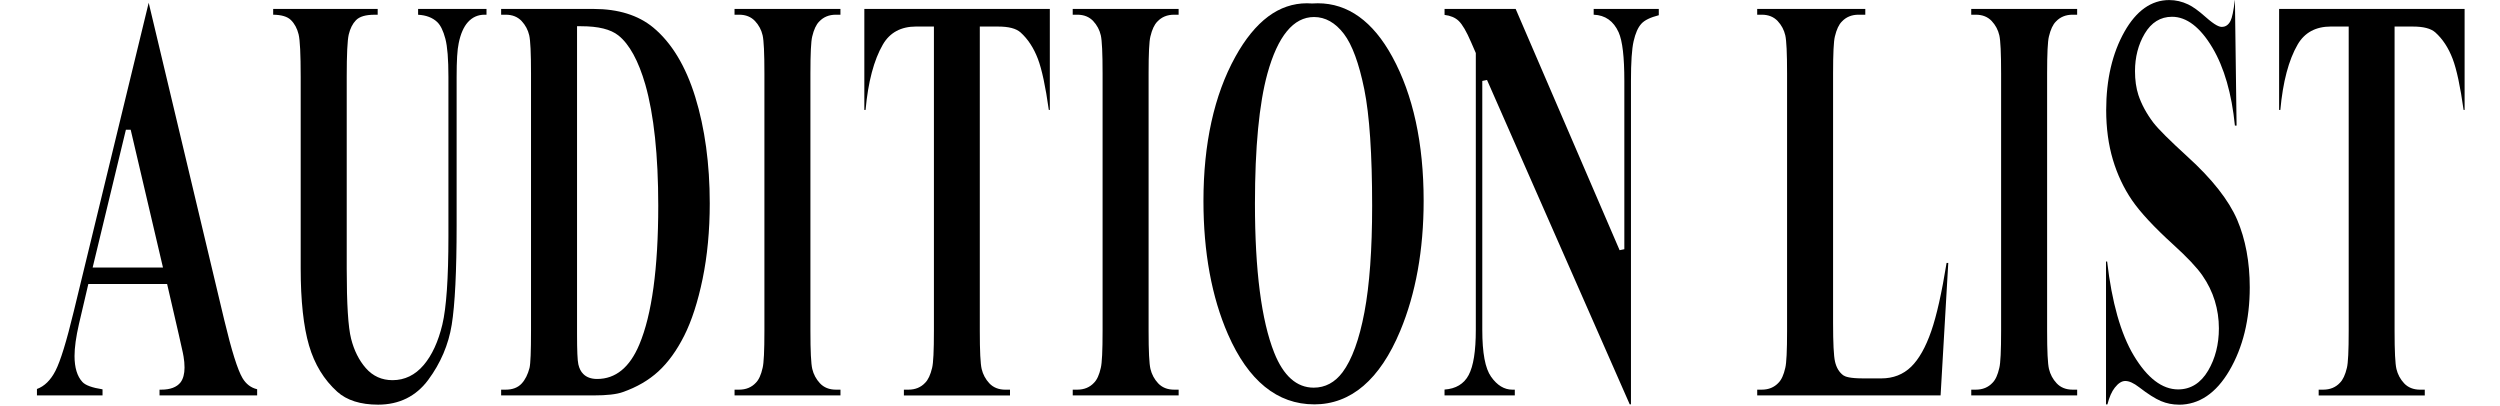 <svg width="1015" height="165" viewBox="0 0 1015 165" fill="none" xmlns="http://www.w3.org/2000/svg">
<path d="M64.77 160.54V158.2H65.48C69.13 158.2 71.76 157.2 73.31 155.24C74.38 153.8 74.92 151.78 74.92 149.23C74.92 147.77 74.79 146.26 74.52 144.73C74.49 144.5 74.39 143.67 72.6 135.89L67.85 115.31H35.86L32.06 131.55C30.86 136.76 30.26 141.13 30.26 144.55C30.26 149.24 31.33 152.78 33.45 155.07C34.68 156.42 37.36 157.4 41.63 158.07V160.54H15V157.93C18.03 156.84 20.55 154.37 22.51 150.57C24.55 146.59 26.99 138.68 29.96 126.38L60.37 1.12L91.04 129.9C94.05 142.46 96.48 150.18 98.45 153.5C99.88 155.91 101.88 157.44 104.4 158.03V160.54H64.76H64.77ZM37.61 108.63H66.17L53.06 52.68H51.11L37.61 108.63Z" fill="black" style="mix-blend-mode:overlay"/>
<path d="M153.52 164.29C146.36 164.29 140.78 162.52 136.92 159.04C131.54 154.19 127.69 147.88 125.47 140.28C123.22 132.6 122.08 122.08 122.08 109.04V31.23C122.08 21.93 121.8 16.27 121.23 13.94C120.64 11.54 119.59 9.59 118.1 8.13C116.67 6.73 114.31 6.02 110.91 5.97V3.64H153.34V5.98H152.12C148.46 5.98 145.97 6.71 144.51 8.22C143.14 9.63 142.16 11.59 141.59 14.02C141.04 16.38 140.77 22.01 140.77 31.24V109.05C140.77 123.49 141.35 132.81 142.55 137.54C143.75 142.28 145.75 146.28 148.51 149.44C151.36 152.7 155.01 154.35 159.36 154.35C164.3 154.35 168.56 152.28 172.02 148.2C175.39 144.23 177.93 138.71 179.59 131.79C181.23 124.95 182.06 112.92 182.06 96.05V31.23C182.06 23.97 181.65 18.9 180.82 15.74C179.96 12.48 178.87 10.26 177.5 8.94C175.6 7.15 173 6.16 169.75 5.99V3.63H197.52V5.97H196.74C194.04 5.97 191.76 6.99 189.96 9C188.24 10.92 186.98 13.8 186.23 17.56C185.66 20.14 185.39 24.62 185.39 31.23V91.58C185.39 110.11 184.72 123.66 183.4 131.85C182.1 139.93 178.88 147.47 173.84 154.26C168.9 160.91 162.06 164.29 153.51 164.29H153.52Z" fill="black" style="mix-blend-mode:overlay"/>
<path d="M203.46 160.54V158.2H205.32C208.1 158.2 210.28 157.36 211.8 155.71C213.24 154.15 214.31 152.01 214.99 149.36C215.4 147.61 215.59 142.71 215.59 134.35V29.82C215.59 21.54 215.35 16.49 214.87 14.36C214.37 12.16 213.33 10.22 211.8 8.57C210.19 6.84 208.01 5.97 205.32 5.97H203.46V3.63H240.99C250.99 3.63 259.12 6.16 265.17 11.14C272.64 17.31 278.39 26.81 282.27 39.37C286.18 52.03 288.16 66.56 288.16 82.55C288.16 93.6 287.18 103.92 285.26 113.23C283.34 122.51 280.83 130.27 277.79 136.3C274.77 142.3 271.24 147.17 267.31 150.78C263.39 154.38 258.52 157.21 252.84 159.19C250.37 160.09 246.38 160.54 240.98 160.54H203.45H203.46ZM234.28 10.67V135.64C234.28 142.34 234.45 146.37 234.81 147.93C235.19 149.6 235.86 150.91 236.8 151.82C238.11 153.17 240.02 153.86 242.45 153.86C249.93 153.86 255.68 149.16 259.56 139.89C264.67 127.8 267.25 108.82 267.25 83.49C267.25 63.1 265.49 46.57 262.01 34.35C259.21 24.66 255.53 17.94 251.07 14.39C247.9 11.88 242.95 10.65 235.92 10.65H234.27L234.28 10.67Z" fill="black" style="mix-blend-mode:overlay"/>
<path d="M298.23 160.54V158.2H300.09C302.86 158.2 305.14 157.26 306.85 155.42C308.07 154.21 308.99 152.21 309.63 149.33C310.11 147.38 310.35 142.47 310.35 134.35V29.82C310.35 21.54 310.11 16.49 309.63 14.36C309.13 12.16 308.09 10.22 306.56 8.57C304.95 6.84 302.77 5.97 300.08 5.97H298.22V3.63H341.22V5.97H339.36C336.59 5.97 334.31 6.91 332.6 8.75C331.38 9.96 330.44 11.96 329.76 14.82C329.27 16.78 329.03 21.69 329.03 29.82V134.35C329.03 142.63 329.28 147.69 329.79 149.82C330.31 152.01 331.36 153.96 332.89 155.6C334.5 157.33 336.68 158.2 339.37 158.2H341.23V160.54H298.23Z" fill="black" style="mix-blend-mode:overlay"/>
<path d="M366.98 160.54V158.2H368.84C371.61 158.2 373.89 157.26 375.6 155.42C376.82 154.21 377.76 152.21 378.44 149.35C378.93 147.39 379.17 142.48 379.17 134.35V10.77H371.95C365.8 10.77 361.26 13.22 358.45 18.07C354.81 24.33 352.44 33.27 351.42 44.64H350.92V3.63H426.23V44.64H425.82C424.49 35.13 423 28.15 421.38 23.9C419.68 19.43 417.3 15.81 414.32 13.14C412.5 11.55 409.52 10.78 405.21 10.78H397.8V134.36C397.8 142.64 398.05 147.7 398.56 149.83C399.08 152.02 400.13 153.97 401.66 155.61C403.27 157.34 405.47 158.21 408.2 158.21H410.06V160.55H366.99L366.98 160.54Z" fill="black" style="mix-blend-mode:overlay"/>
<path d="M435.53 160.54V158.2H437.39C440.16 158.2 442.44 157.26 444.15 155.42C445.37 154.21 446.29 152.21 446.93 149.33C447.41 147.38 447.65 142.47 447.65 134.35V29.82C447.65 21.54 447.41 16.49 446.93 14.36C446.43 12.16 445.39 10.22 443.86 8.57C442.25 6.84 440.07 5.97 437.38 5.97H435.52V3.63H478.52V5.97H476.66C473.89 5.97 471.61 6.91 469.9 8.75C468.68 9.96 467.74 11.96 467.06 14.82C466.57 16.78 466.33 21.69 466.33 29.82V134.35C466.33 142.63 466.58 147.69 467.09 149.82C467.61 152.01 468.66 153.96 470.19 155.6C471.8 157.33 473.98 158.2 476.67 158.2H478.53V160.54H435.53Z" fill="black" style="mix-blend-mode:overlay"/>
<path d="M533.56 164.17C518.58 164.17 506.8 154.59 498.55 135.71C491.95 120.6 488.6 102.4 488.6 81.62C488.6 58.31 492.95 38.62 501.52 23.1C505.53 15.83 510.03 10.32 514.89 6.7C519.68 3.13 524.97 1.33 530.61 1.33C531.28 1.33 531.97 1.36 532.66 1.41H532.73H532.8C533.55 1.36 534.29 1.33 535.02 1.33C547.23 1.33 557.41 8.63 565.27 23.04C573.72 38.52 578 58.19 578 81.51C578 101.44 574.8 119.21 568.49 134.33C560.24 154.14 548.48 164.18 533.55 164.18L533.56 164.17ZM533.49 6.91C525.15 6.91 518.78 14.65 514.56 29.91C511.21 42.13 509.51 59.88 509.51 82.68C509.51 109.79 512.14 130.14 517.32 143.17C521.07 152.61 526.46 157.39 533.36 157.39C538.03 157.39 541.97 155.28 545.08 151.13C548.88 146.03 551.87 137.83 553.96 126.75C556.04 115.76 557.09 101.25 557.09 83.62C557.09 62.64 556.02 46.7 553.9 36.25C551.76 25.72 548.98 18.15 545.62 13.75C542.16 9.21 538.08 6.91 533.49 6.91Z" fill="black" style="mix-blend-mode:overlay"/>
<path d="M661.67 164.17L603.73 32.46L601.81 32.86V133.88C601.81 143.32 602.98 149.57 605.39 152.97C607.84 156.44 610.73 158.2 613.98 158.2H615.01V160.54H586.48V158.16C591.07 157.85 594.36 155.87 596.27 152.28C598.23 148.58 599.18 142.56 599.18 133.88V21.53L597.26 17.12C595.37 12.74 593.72 9.91 592.21 8.47C590.82 7.15 588.9 6.34 586.49 6.05V3.63H615.36L657.56 101.58L659.48 101.18V32.87C659.48 23.11 658.73 16.65 657.17 13.13C655.11 8.54 651.71 6.14 647.03 5.97V3.63H673.47V6.18C670.02 7.07 667.7 8.2 666.4 9.63C665.02 11.14 663.99 13.47 663.24 16.76C662.52 19.95 662.17 25.21 662.17 32.86V164.16H661.66L661.67 164.17Z" fill="black" style="mix-blend-mode:overlay"/>
<path d="M713.43 160.54V158.2H715.29C718.06 158.2 720.34 157.26 722.05 155.42C723.27 154.21 724.19 152.2 724.83 149.33C725.31 147.38 725.55 142.47 725.55 134.35V29.82C725.55 21.55 725.31 16.49 724.83 14.36C724.33 12.16 723.29 10.22 721.76 8.57C720.15 6.84 717.97 5.97 715.28 5.97H713.42V3.63H757.31V5.97H754.56C751.79 5.97 749.51 6.91 747.8 8.75C746.58 9.96 745.64 11.96 744.96 14.82C744.47 16.78 744.23 21.69 744.23 29.82V131.07C744.23 139.35 744.49 144.5 745.02 146.82C745.58 149.28 746.71 151.15 748.38 152.38C749.21 152.93 750.92 153.63 756.65 153.63H763.82C768.64 153.63 772.72 152.04 775.94 148.89C779.09 145.82 781.83 140.96 784.09 134.44C786.27 128.16 788.36 118.85 790.31 106.75H791L787.88 160.53H713.4L713.43 160.54Z" fill="black" style="mix-blend-mode:overlay"/>
<path d="M800.33 160.54V158.2H802.19C804.96 158.2 807.24 157.26 808.95 155.42C810.17 154.21 811.09 152.2 811.73 149.33C812.21 147.38 812.45 142.47 812.45 134.35V29.82C812.45 21.55 812.21 16.49 811.73 14.36C811.23 12.16 810.19 10.22 808.66 8.57C807.05 6.84 804.87 5.97 802.18 5.97H800.32V3.63H843.32V5.97H841.46C838.69 5.97 836.41 6.91 834.7 8.75C833.48 9.96 832.54 11.96 831.86 14.82C831.37 16.78 831.13 21.69 831.13 29.82V134.35C831.13 142.63 831.38 147.69 831.89 149.82C832.41 152.01 833.45 153.95 834.99 155.6C836.6 157.33 838.78 158.2 841.47 158.2H843.33V160.54H800.33Z" fill="black" style="mix-blend-mode:overlay"/>
<path d="M884.64 164.29C882.08 164.29 879.63 163.8 877.35 162.84C875.03 161.86 872.05 159.97 868.5 157.23C866.27 155.51 864.43 154.68 862.87 154.68C861.43 154.68 860.03 155.57 858.59 157.41C857.36 158.97 856.39 161.19 855.61 164.18H855.04V106.18H855.5C857.4 122.69 861.03 135.51 866.29 144.31C871.77 153.46 877.83 158.1 884.32 158.1C889.42 158.1 893.52 155.53 896.51 150.46C899.4 145.56 900.87 139.79 900.87 133.31C900.87 129.48 900.31 125.71 899.21 122.12C898.11 118.52 896.41 115.06 894.16 111.82C891.93 108.61 887.95 104.39 882.33 99.29C874.6 92.27 868.97 86.22 865.6 81.3C862.25 76.41 859.63 70.87 857.83 64.82C856.03 58.77 855.11 52 855.11 44.72C855.11 32.3 857.61 21.58 862.53 12.87C867.35 4.34 873.47 0.02 880.7 0.02C883.33 0.02 885.92 0.62 888.4 1.8C890.3 2.69 892.66 4.4 895.43 6.86C899.48 10.46 901.12 10.92 902.09 10.92C903.12 10.92 904.57 10.5 905.58 8.5C906.23 7.22 906.81 4.44 907.35 0.02H907.38L908.05 50.99H907.37C906.08 38.04 903.02 27.42 898.28 19.43C893.31 11.06 887.77 6.81 881.84 6.81C877.16 6.81 873.43 9.12 870.73 13.69C868.13 18.09 866.81 23.2 866.81 28.91C866.81 32.51 867.27 35.77 868.19 38.59C869.45 42.36 871.48 46.12 874.25 49.78C876.3 52.44 880.84 56.96 888.15 63.63C898.07 72.63 904.84 81.23 908.28 89.19C911.68 97.15 913.4 106.4 913.4 116.68C913.4 129.72 910.62 141.08 905.13 150.45C899.74 159.65 892.84 164.31 884.63 164.31L884.64 164.29Z" fill="black" style="mix-blend-mode:overlay"/>
<path d="M941.38 160.54V158.2H943.24C946.01 158.2 948.29 157.26 950 155.42C951.22 154.21 952.16 152.21 952.84 149.35C953.33 147.38 953.57 142.47 953.57 134.35V10.77H946.35C940.2 10.77 935.66 13.22 932.85 18.07C929.21 24.33 926.84 33.27 925.82 44.64H925.32V3.63H1000.63V44.64H1000.22C998.89 35.13 997.4 28.15 995.78 23.9C994.08 19.43 991.71 15.81 988.72 13.14C986.9 11.55 983.92 10.78 979.61 10.78H972.2V134.36C972.2 142.64 972.45 147.7 972.96 149.83C973.48 152.02 974.52 153.96 976.06 155.61C977.67 157.34 979.87 158.21 982.6 158.21H984.46V160.55H941.39L941.38 160.54Z" fill="black" style="mix-blend-mode:overlay"/>
</svg>
